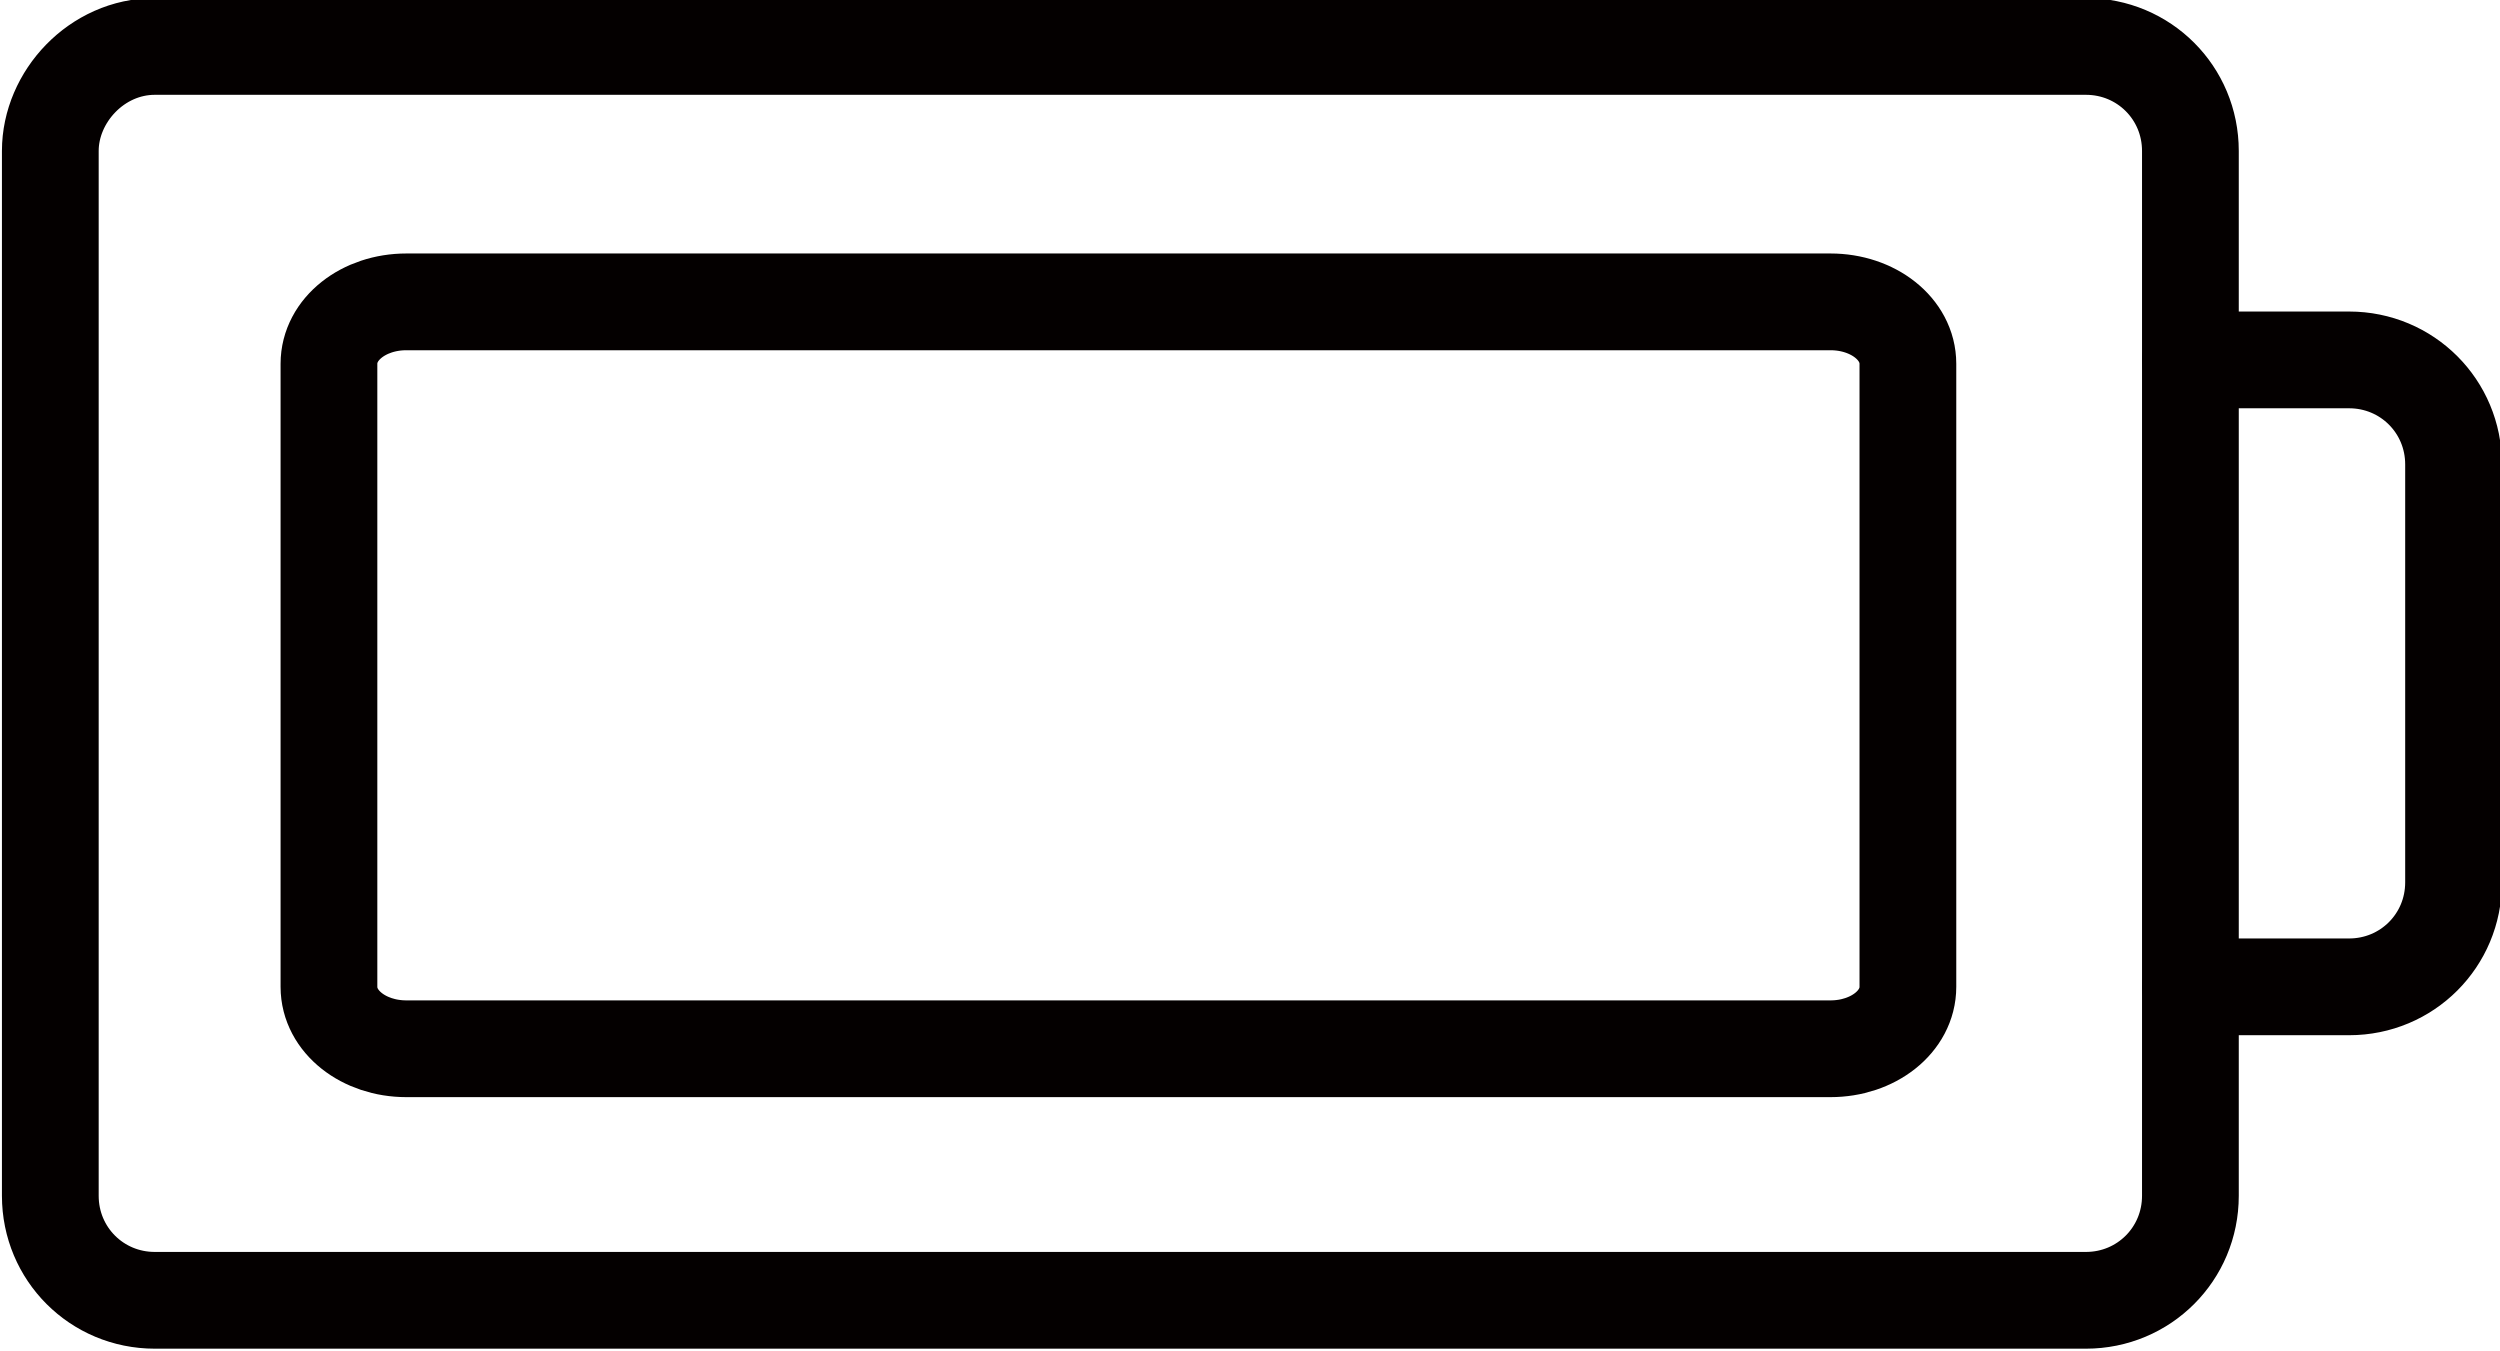 <?xml version="1.0" encoding="utf-8"?>
<!-- Generator: Adobe Illustrator 28.1.0, SVG Export Plug-In . SVG Version: 6.00 Build 0)  -->
<svg version="1.1" id="_圖層_1" xmlns="http://www.w3.org/2000/svg" xmlns:xlink="http://www.w3.org/1999/xlink" x="0px" y="0px"
	 viewBox="0 0 64.6 34.9" style="enable-background:new 0 0 64.6 34.9;" xml:space="preserve">
<style type="text/css">
	.st0{fill:none;stroke:#040000;stroke-width:2.5;stroke-linecap:round;stroke-linejoin:round;}
</style>
<path class="st0" d="M4,1.2h49.9c1.5,0,2.7,1.2,2.7,2.7v27c0,1.5-1.2,2.7-2.7,2.7H4c-1.5,0-2.7-1.2-2.7-2.7v-27
	C1.3,2.5,2.5,1.2,4,1.2z"/>
<path class="st0" d="M56.6,25.5h4.1c1.5,0,2.7-1.2,2.7-2.7V12c0-1.5-1.2-2.7-2.7-2.7h-4.1"/>
<path class="st0" d="M10.5,27.1c-1.1,0-2-0.7-2-1.6V9.4c0-0.9,0.9-1.6,2-1.6h36.8c1.1,0,2,0.7,2,1.6v16.1c0,0.9-0.9,1.6-2,1.6H10.5z
	"/>
</svg>
